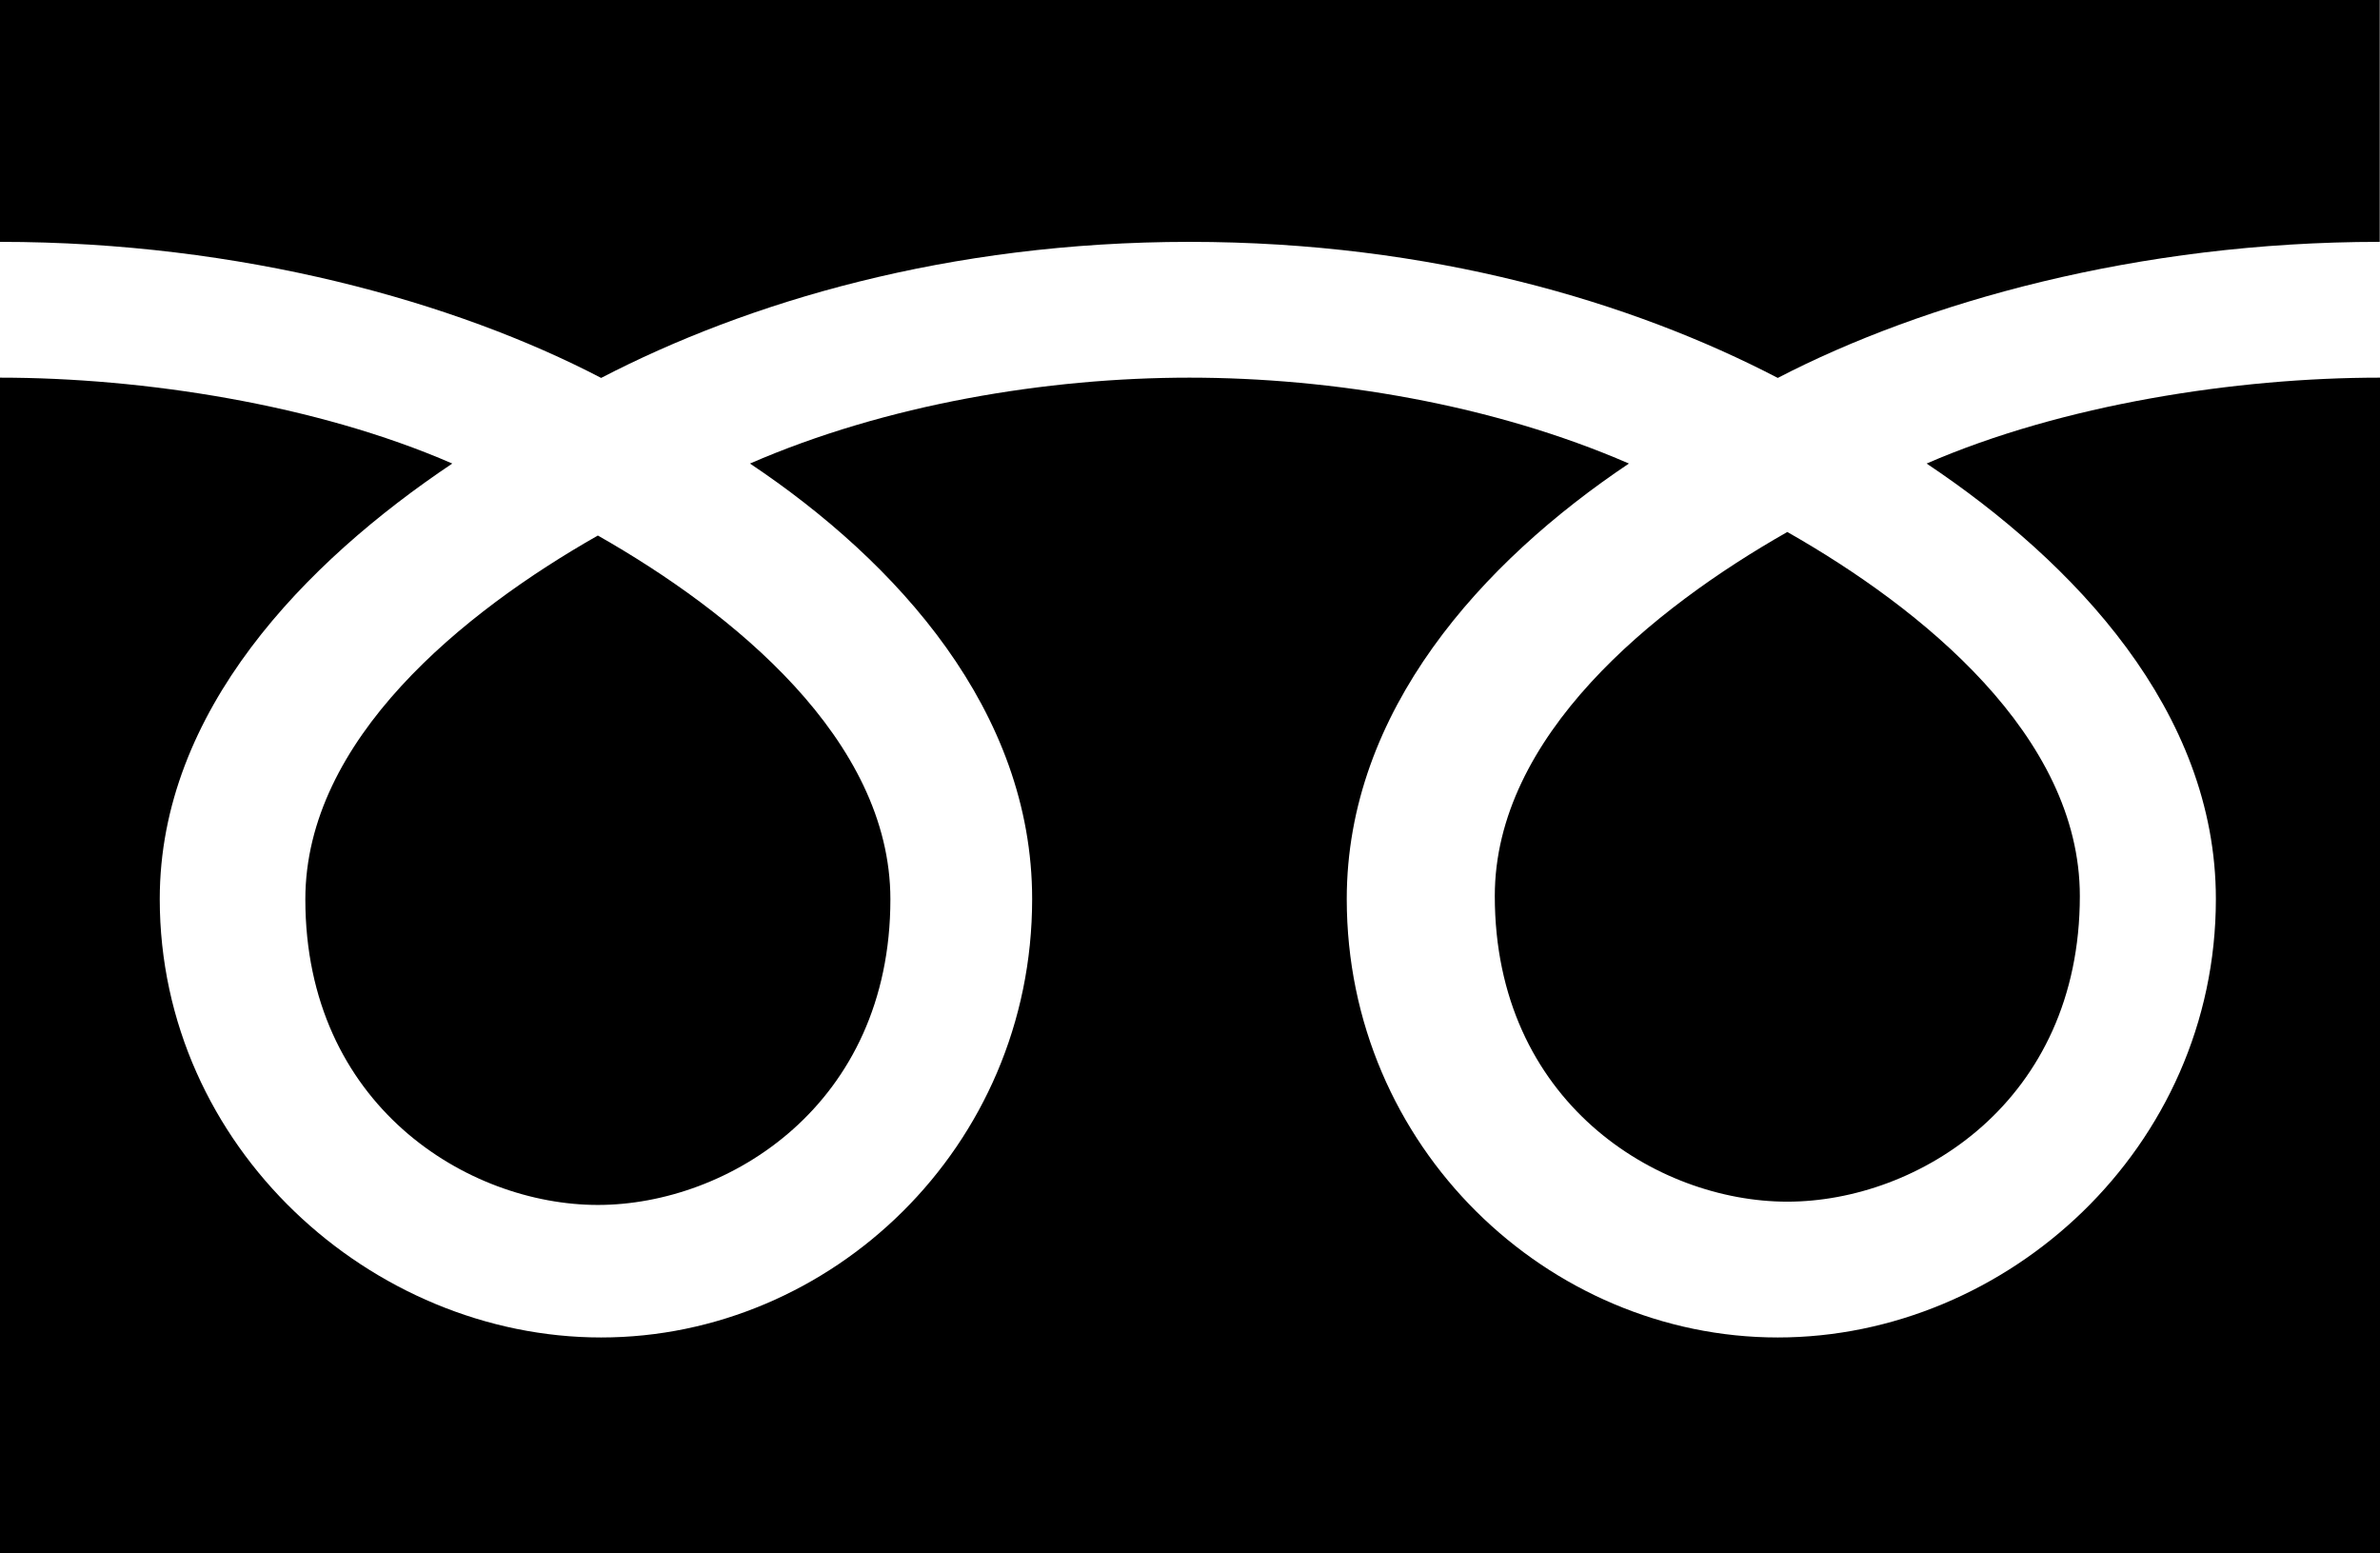 <?xml version="1.0" encoding="UTF-8"?><svg id="_レイヤー_2" xmlns="http://www.w3.org/2000/svg" viewBox="0 0 87.3 56.97"><g id="menu"><path d="M65.56,19.51c4.93,2.8,10.73,7.48,10.73,13.35,0,7.55-5.94,11.21-10.73,11.21s-10.73-3.66-10.73-11.21c0-5.86,5.8-10.55,10.73-13.35ZM0,8.87c8.87,0,16.72,2.21,22.05,4.99,5.34-2.77,12.71-4.99,21.58-4.99s16.24,2.21,21.58,4.99c5.34-2.77,13.2-4.99,22.07-4.99h.01V0H0v8.87h0ZM87.28,13.85c-5.24,0-11.62.98-16.61,3.15,5.4,3.61,10.61,9.07,10.61,15.97,0,9.12-7.65,16.08-16.07,16.08s-15.81-6.97-15.81-16.08c0-6.9,4.96-12.36,10.35-15.97-4.99-2.17-10.88-3.15-16.12-3.15s-11.13.98-16.12,3.15c5.4,3.61,10.35,9.07,10.35,15.97,0,9.12-7.39,16.08-15.81,16.08s-16.19-6.97-16.19-16.08c0-6.9,5.34-12.36,10.73-15.97C11.61,14.83,5.24,13.85,0,13.85h0v43.12h87.3V13.85h-.01ZM11.2,32.98c0,7.55,5.95,11.21,10.73,11.21s10.73-3.66,10.73-11.21c0-5.86-5.8-10.54-10.73-13.34-4.93,2.8-10.73,7.48-10.73,13.34Z"/></g></svg>